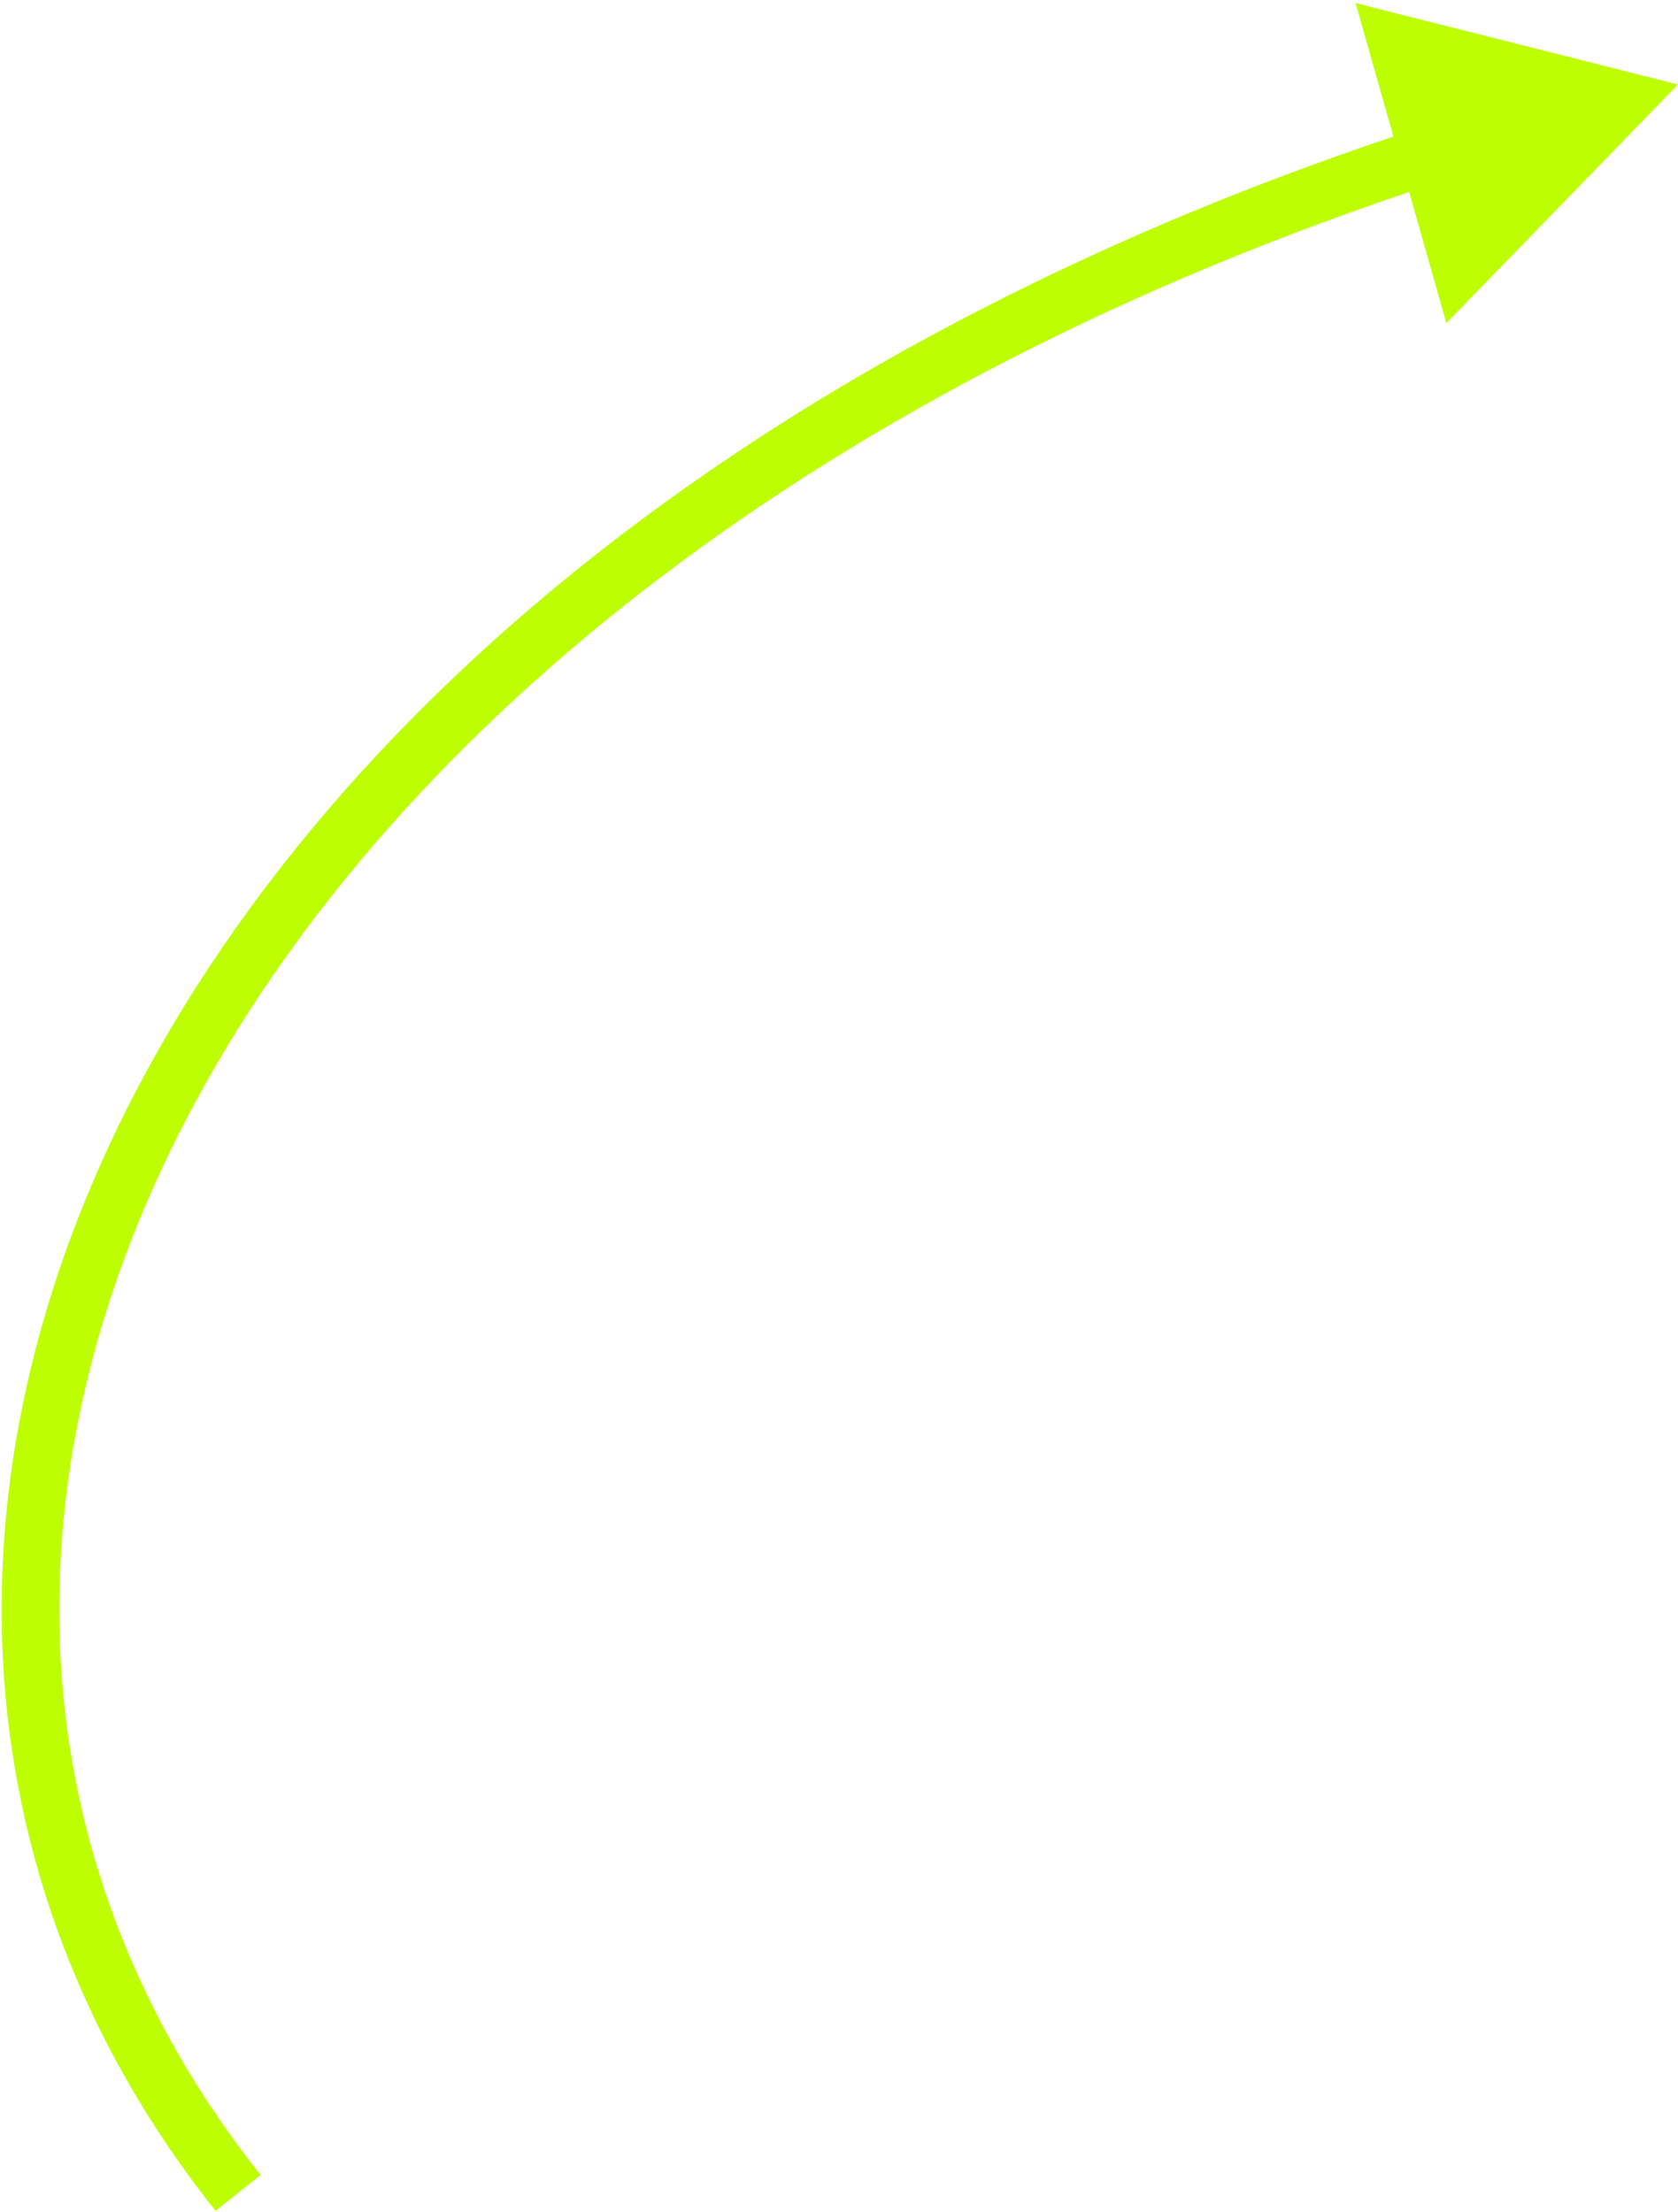 <?xml version="1.0" encoding="UTF-8"?> <svg xmlns="http://www.w3.org/2000/svg" width="437" height="576" viewBox="0 0 437 576" fill="none"><path d="M437.001 22L353.03 0.813L376.667 84.127L437.001 22ZM67.871 566.331C3.247 485.097 -0.912 382.305 51.282 286.197C103.585 189.886 212.667 100.223 374.341 47.567L369.696 33.305C205.332 86.837 92.666 178.561 38.1 279.038C-16.576 379.718 -12.724 489.115 56.132 575.669L67.871 566.331Z" fill="#BDFF00"></path></svg> 